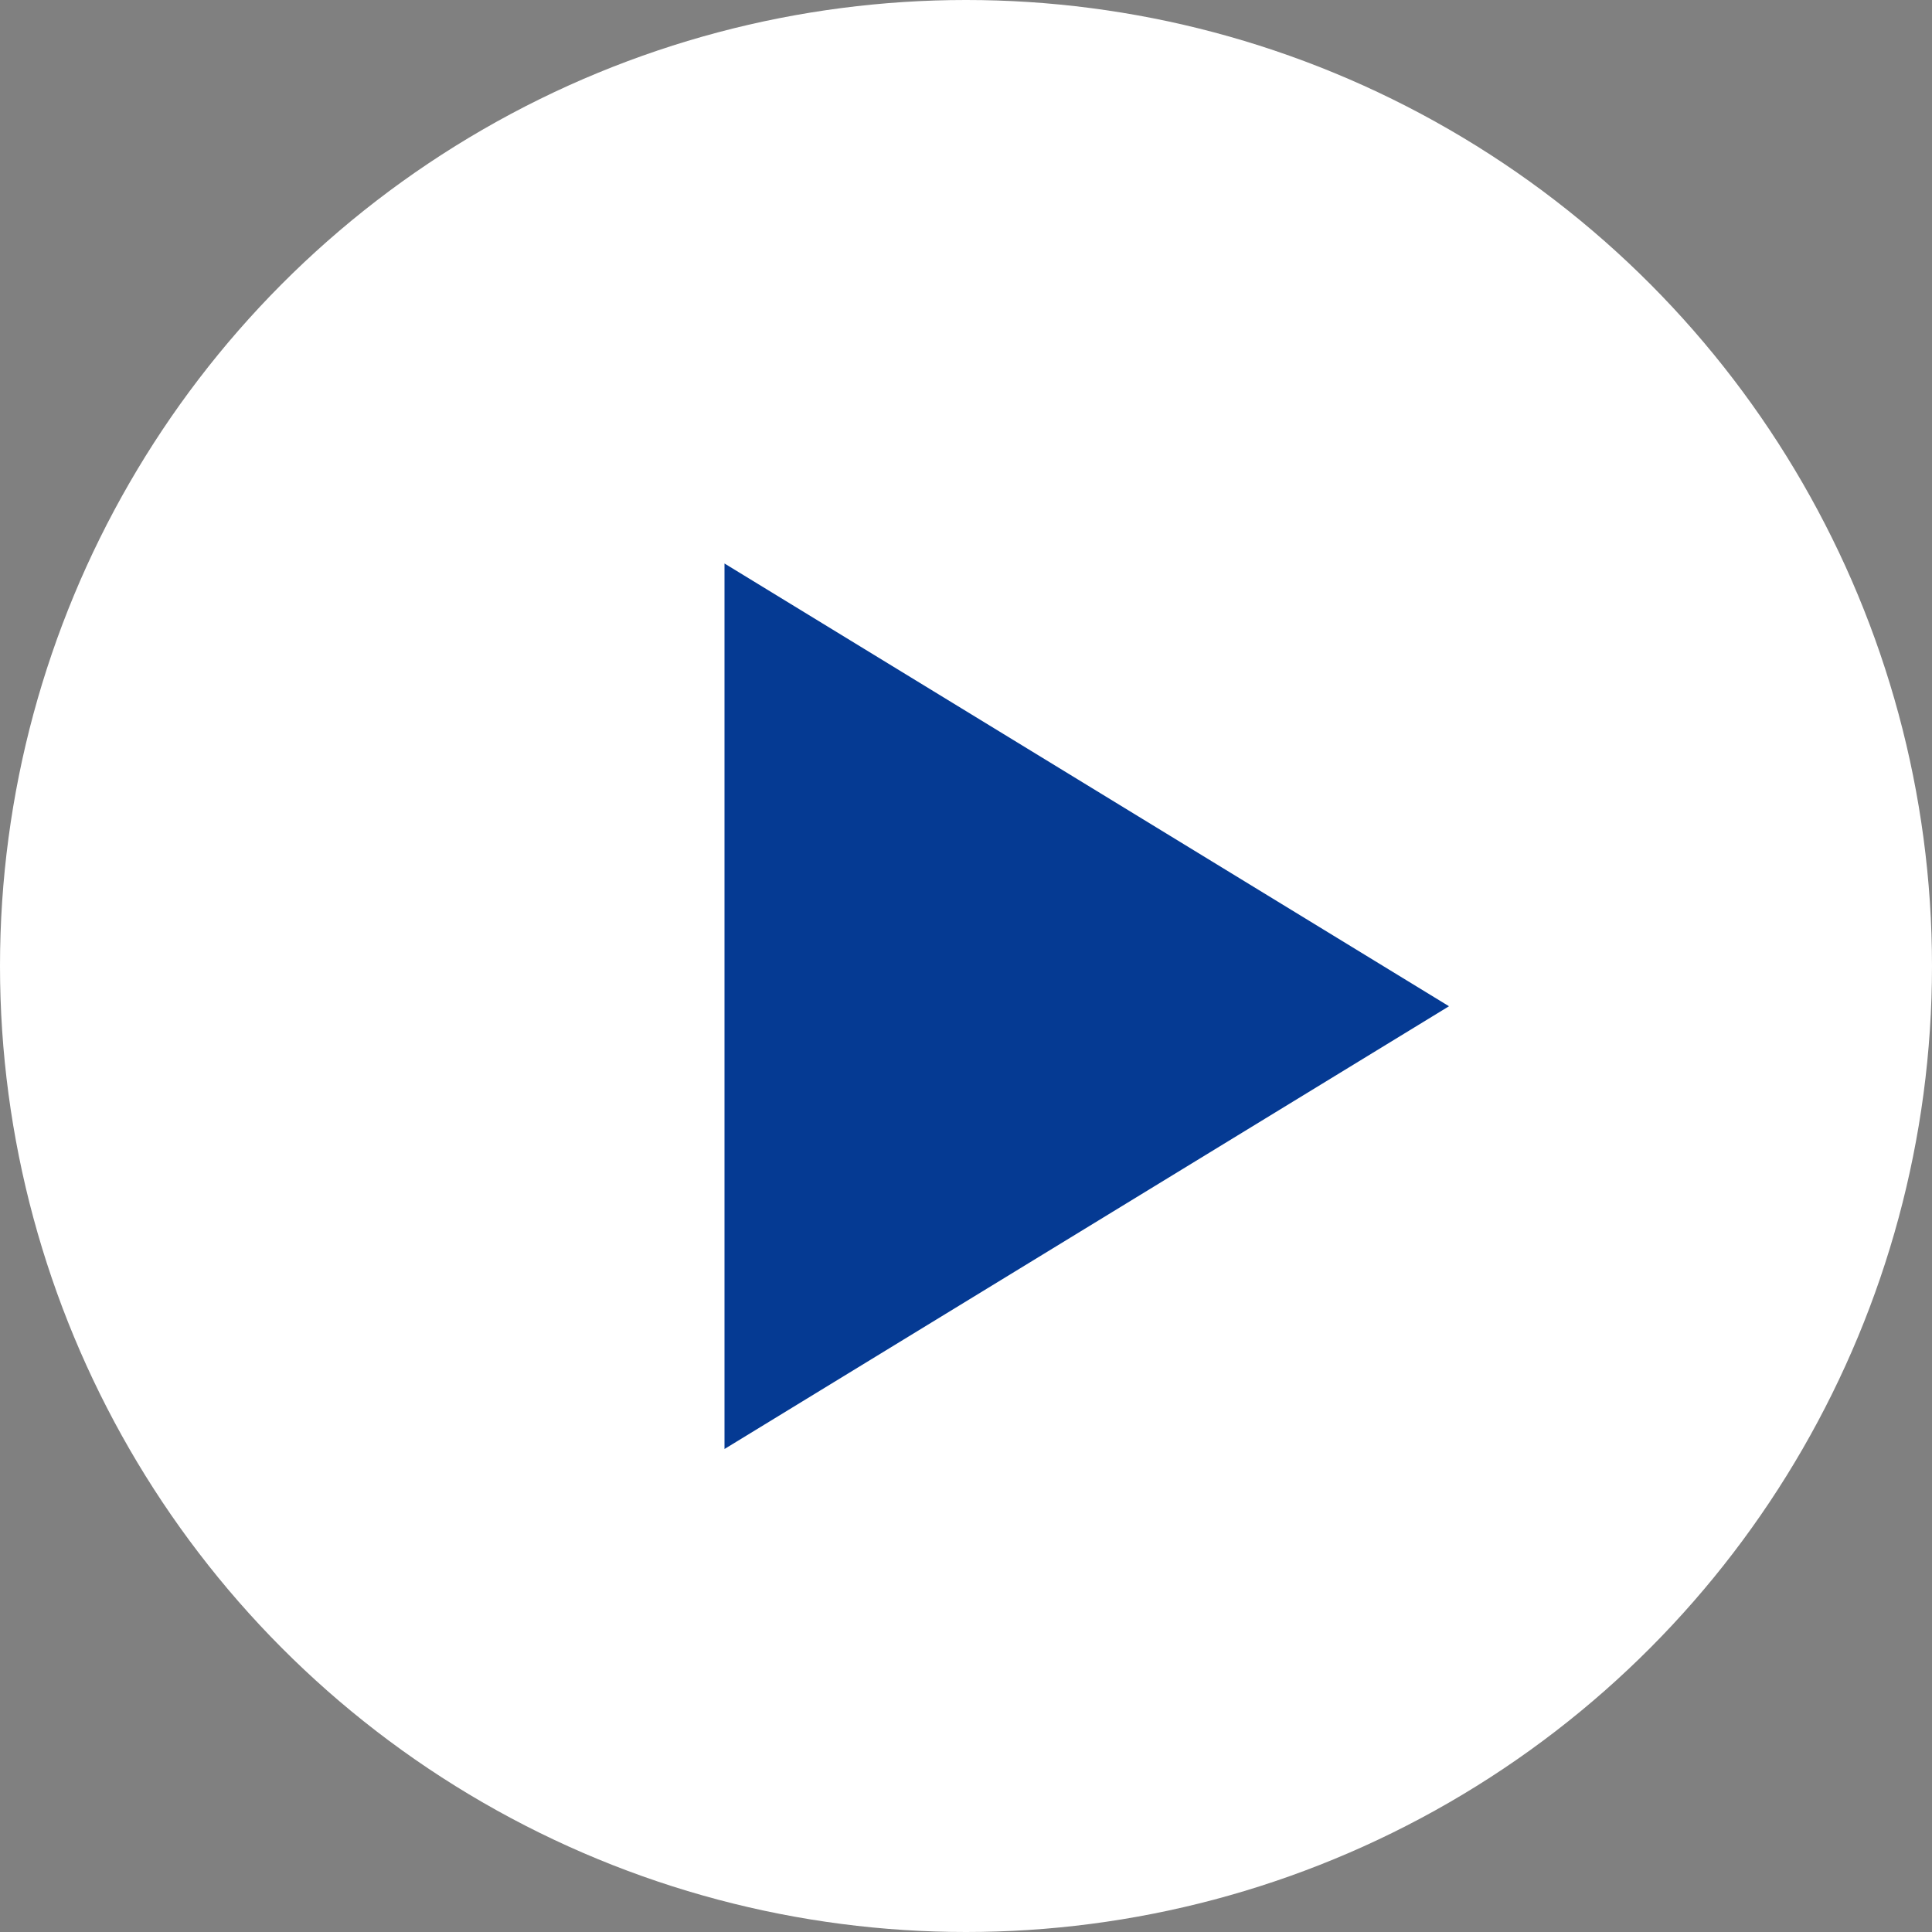 <svg xmlns="http://www.w3.org/2000/svg" width="24" height="24" viewBox="0 0 24 24">
  <rect x="0" y="0" width="24" height="24" fill="#808080" stroke="none"/>
  <g id="グループ_3" data-name="グループ 3" transform="translate(-1115 -5564)">
    <circle id="楕円形_1" data-name="楕円形 1" cx="12" cy="12" r="12" transform="translate(1115 5564)" fill="#fff"/>
    <path id="多角形_1" data-name="多角形 1" d="M5.5,0,11,9H0Z" transform="translate(1133 5571) rotate(90)" fill="#053a93"/>
  </g>
</svg>
